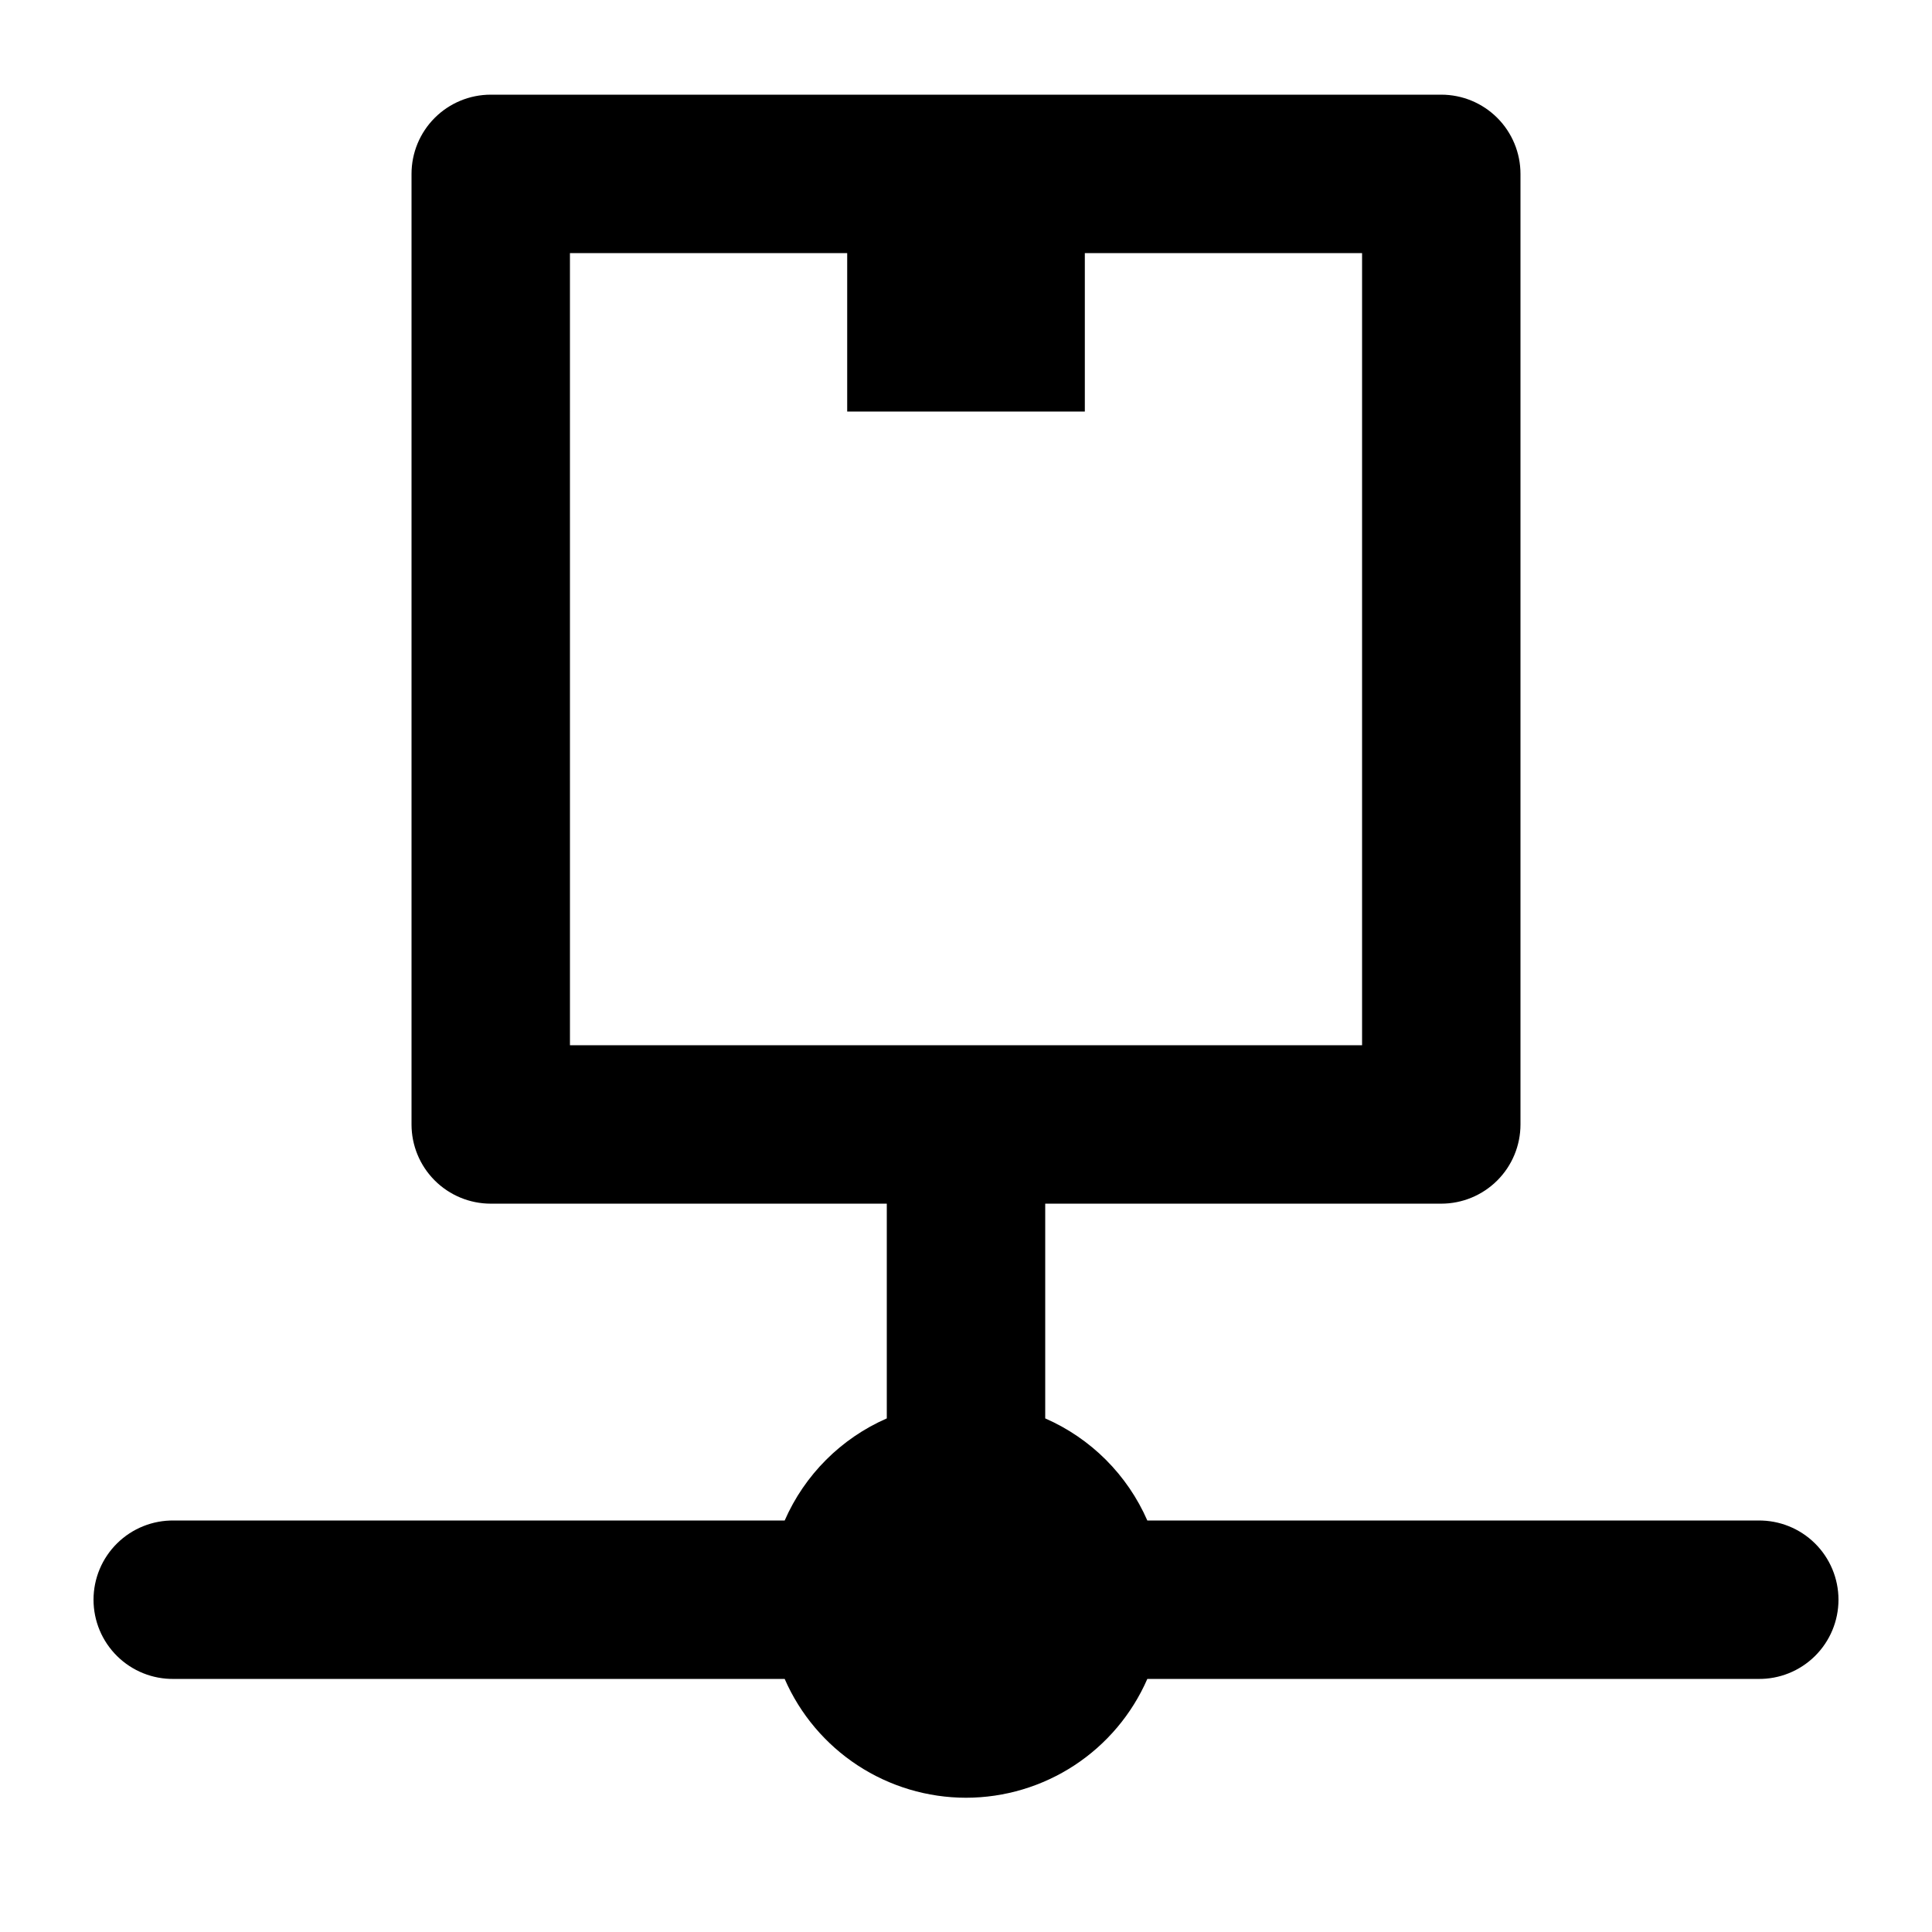 <?xml version="1.0" encoding="UTF-8"?>
<!-- The Best Svg Icon site in the world: iconSvg.co, Visit us! https://iconsvg.co -->
<svg fill="#000000" width="800px" height="800px" version="1.1" viewBox="144 144 512 512" xmlns="http://www.w3.org/2000/svg">
 <path d="m274.05 169.09c-5.566 0-10.906 2.211-14.844 6.148s-6.148 9.277-6.148 14.844v251.91c0 5.566 2.211 10.906 6.148 14.84 3.938 3.938 9.277 6.148 14.844 6.152h104.96v56.91-0.004c-12.105 5.293-21.77 14.957-27.062 27.059h-161.87c-5.617-0.078-11.035 2.098-15.035 6.043-4.004 3.945-6.258 9.332-6.258 14.949 0 5.621 2.254 11.004 6.258 14.949 4 3.949 9.418 6.125 15.035 6.043h161.87c4.082 9.352 10.801 17.312 19.336 22.906 8.535 5.59 18.516 8.574 28.719 8.582 10.203-0.008 20.18-2.992 28.715-8.582 8.535-5.594 15.254-13.555 19.336-22.906h161.87c5.621 0.082 11.035-2.094 15.039-6.043 4-3.945 6.254-9.328 6.254-14.949 0-5.617-2.254-11.004-6.254-14.949-4.004-3.945-9.418-6.121-15.039-6.043h-161.87c-5.293-12.102-14.957-21.766-27.059-27.059v-56.91h104.96l-0.004 0.004c5.57-0.004 10.906-2.215 14.844-6.152 3.938-3.934 6.148-9.273 6.148-14.84v-251.91c0-5.566-2.211-10.906-6.148-14.844s-9.273-6.148-14.844-6.148zm20.992 41.984h73.473v41.984h62.977v-41.984h73.473v209.92h-209.92z"/>
</svg>